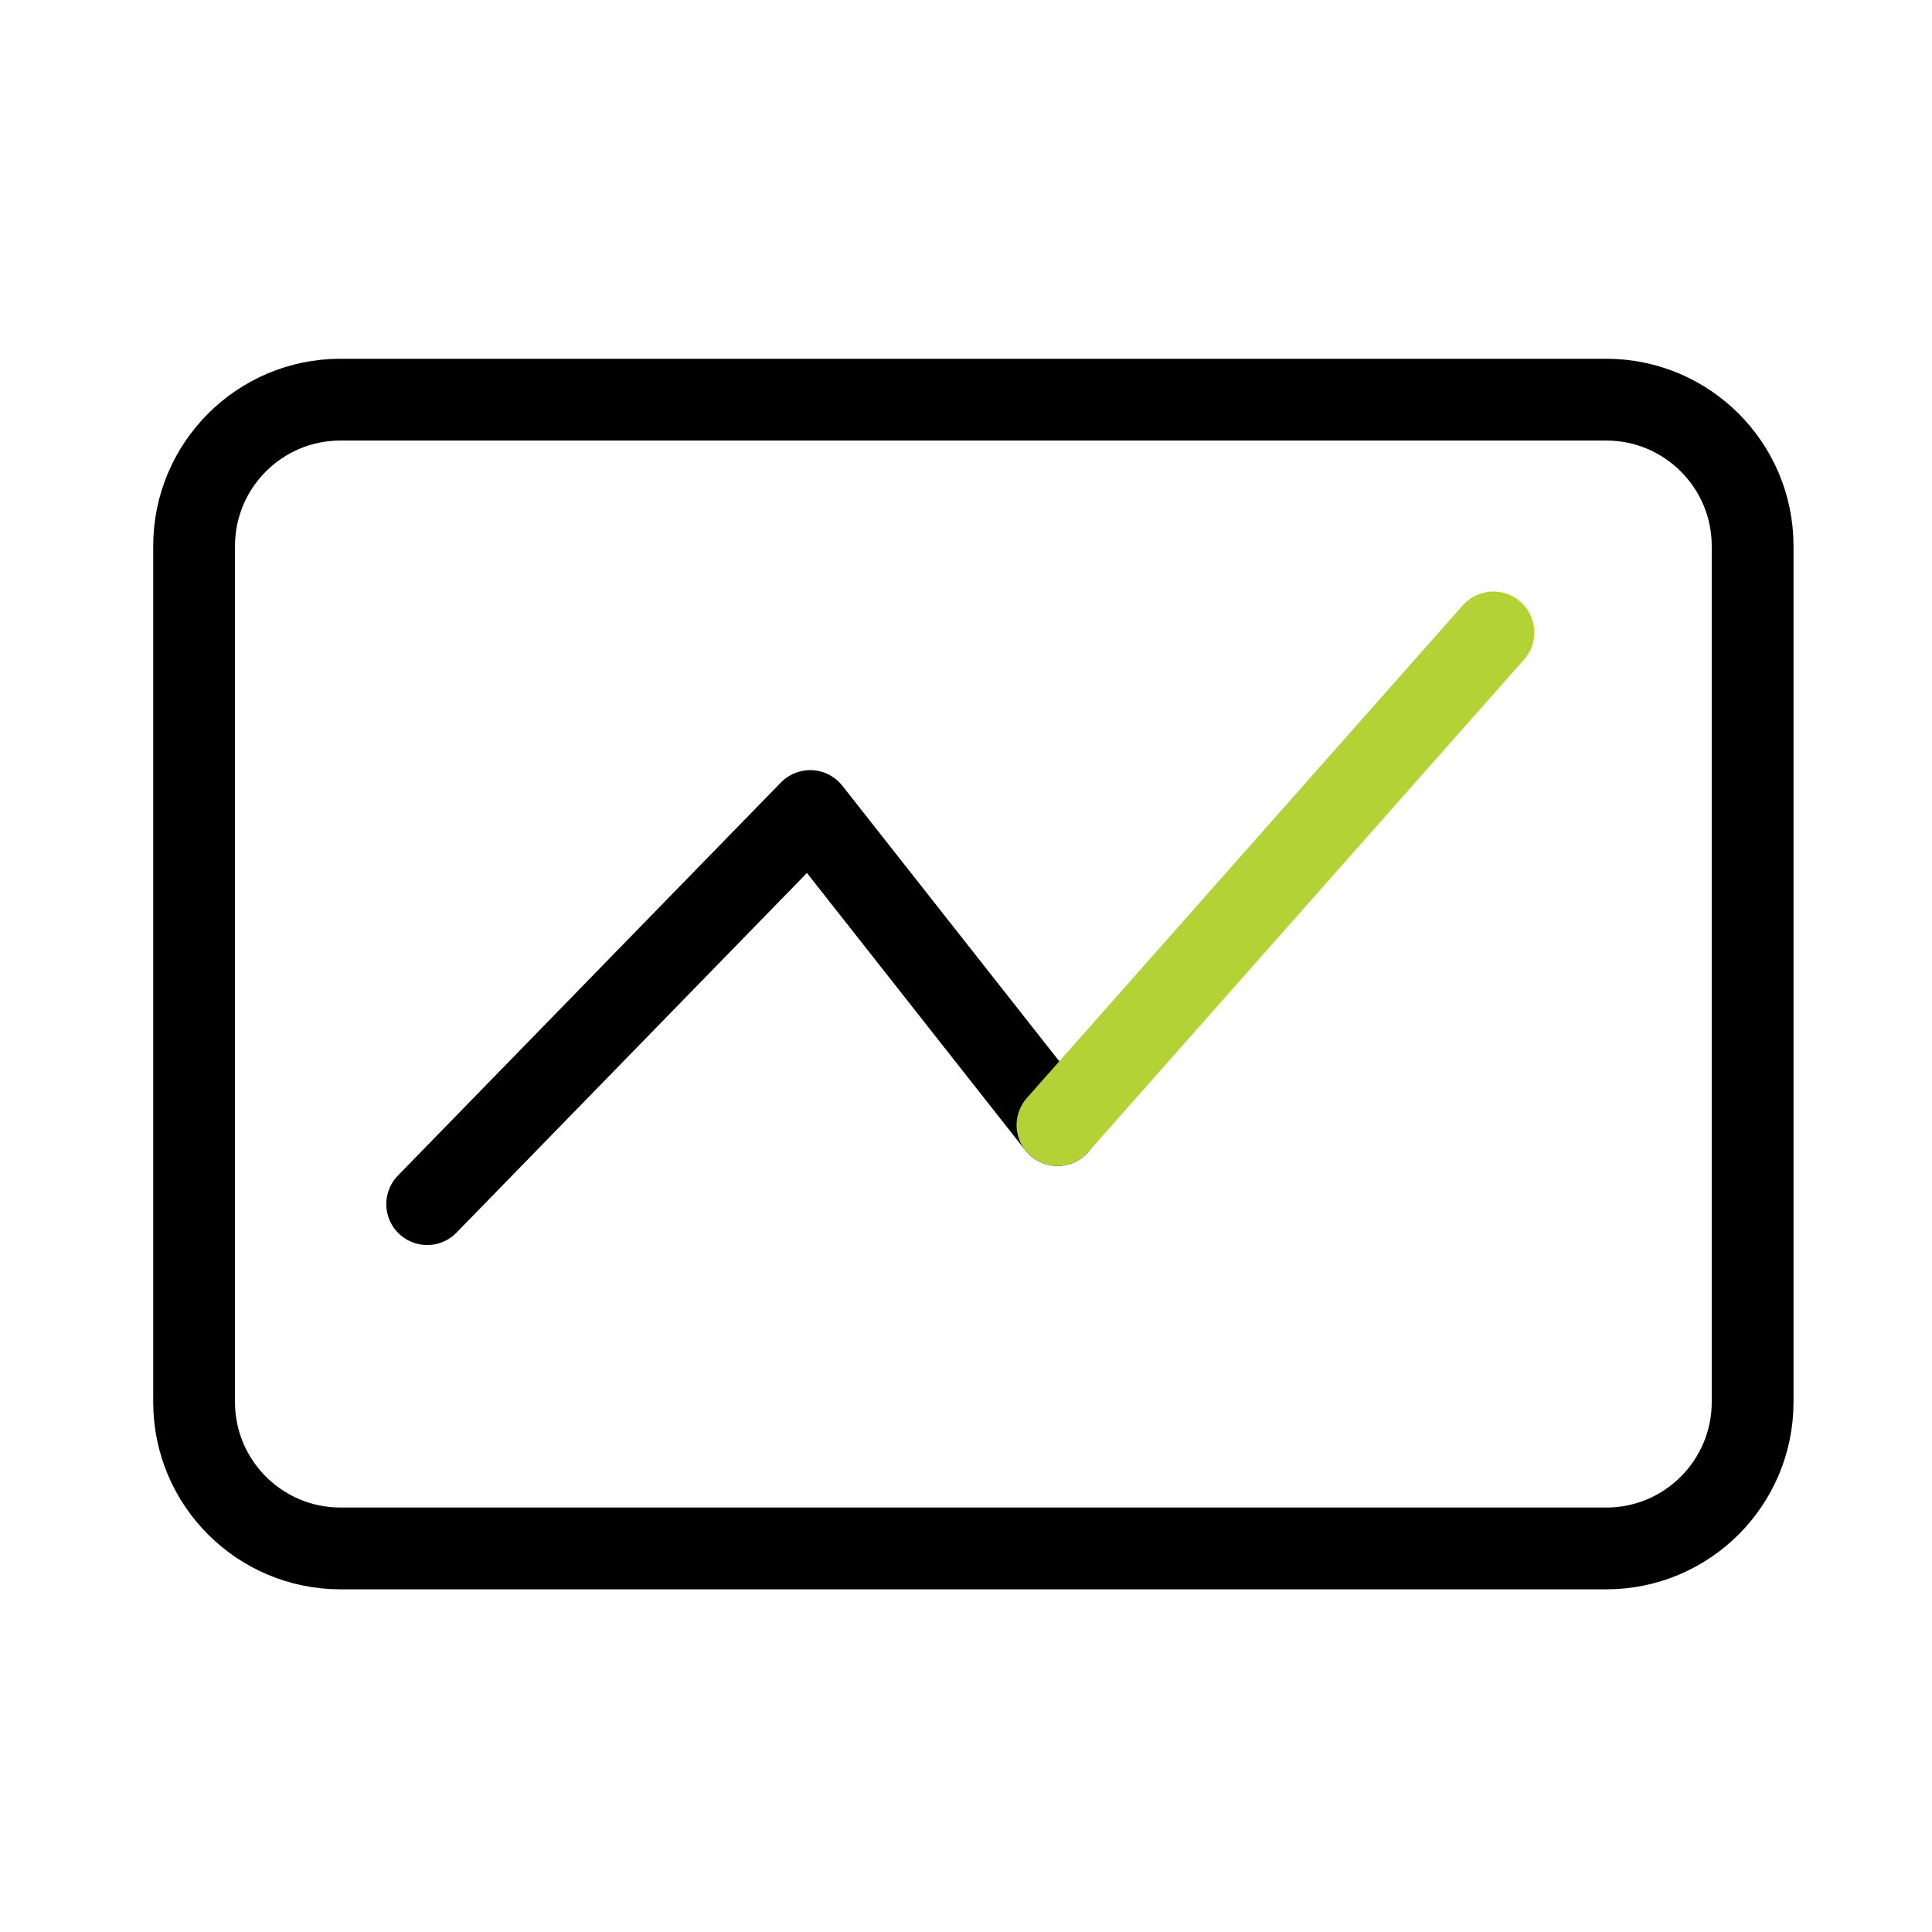 <svg xmlns="http://www.w3.org/2000/svg" xmlns:xlink="http://www.w3.org/1999/xlink" id="Layer_1" x="0px" y="0px" viewBox="0 0 70.87 70.87" style="enable-background:new 0 0 70.87 70.87;" xml:space="preserve"><style type="text/css">	.st0{fill:none;stroke:#000000;stroke-width:3;stroke-linecap:round;stroke-linejoin:round;stroke-miterlimit:10;}	.st1{fill:none;stroke:#B2D236;stroke-width:3;stroke-linecap:round;stroke-linejoin:round;stroke-miterlimit:10;}</style><g>	<path class="st0" d="M64.29,51.43c0,2.96-2.4,5.37-5.37,5.37H12.49c-2.96,0-5.37-2.4-5.37-5.37v-31.4c0-2.96,2.4-5.37,5.37-5.37  h46.43c2.96,0,5.37,2.4,5.37,5.37V51.43z"></path>	<polyline class="st0" points="38.79,41.27 29.72,29.75 15.67,44.17  "></polyline>	<line class="st1" x1="54.78" y1="23.2" x2="38.79" y2="41.27"></line></g></svg>